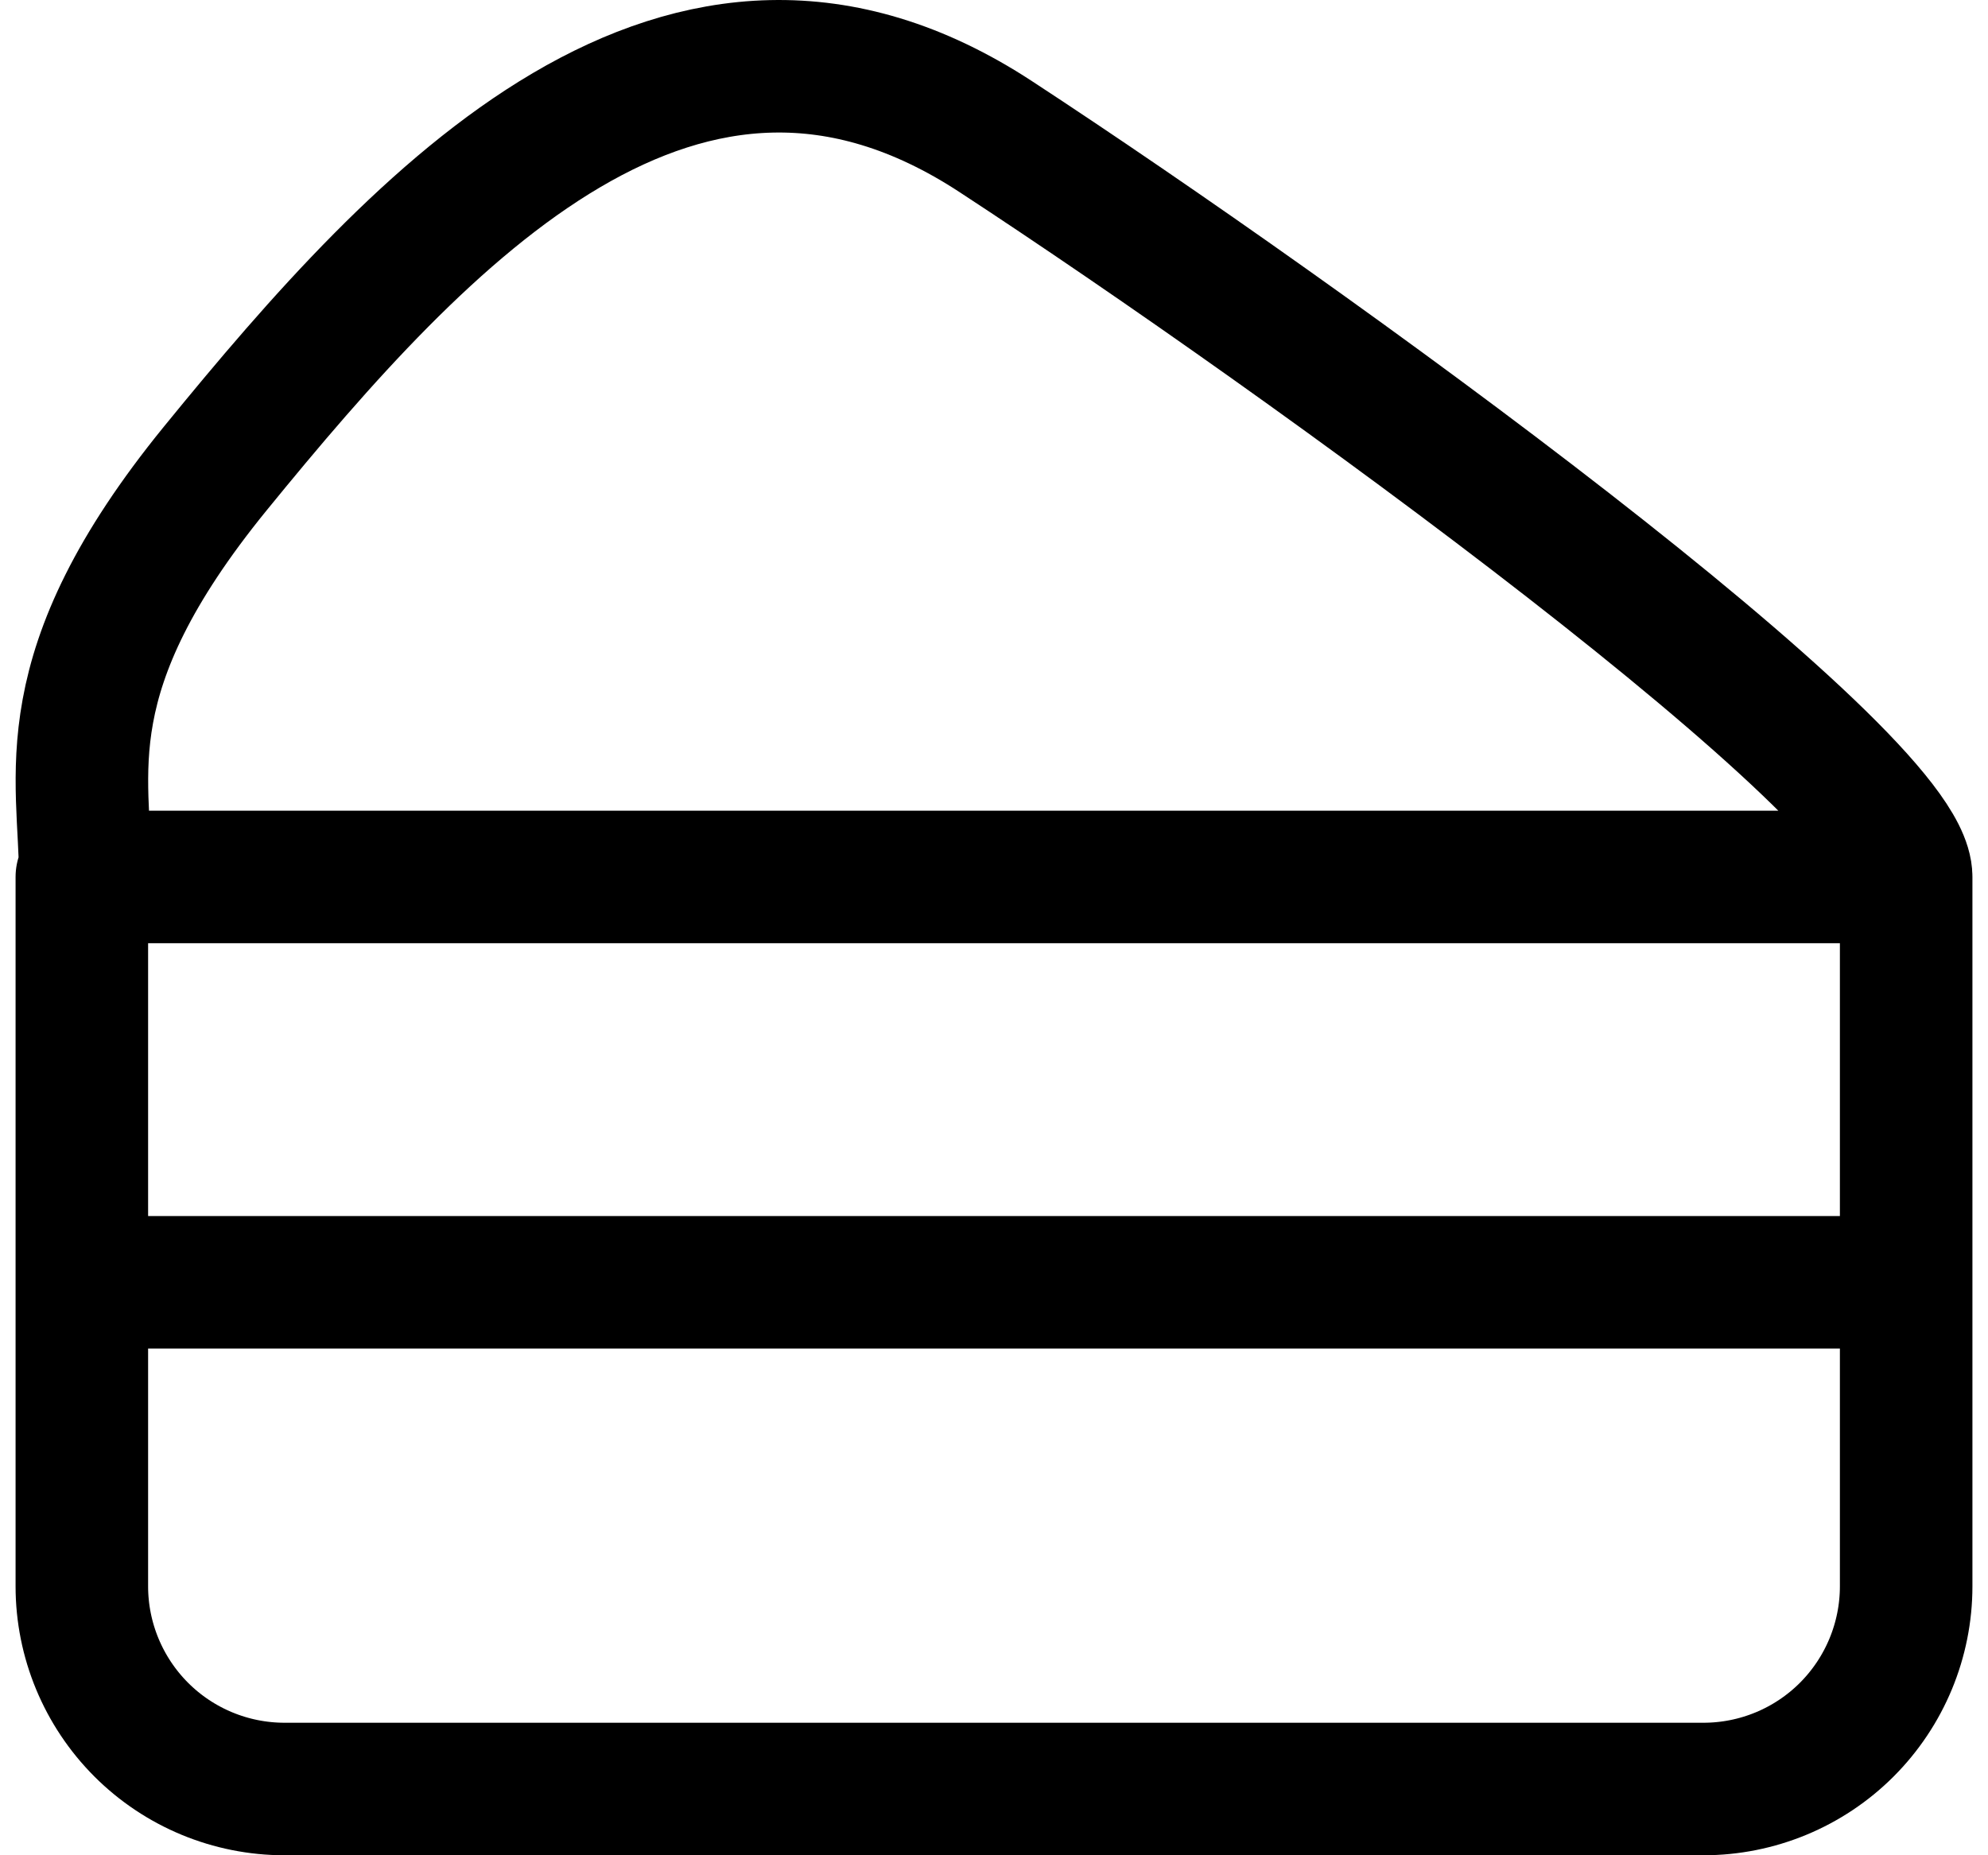 <svg width="30" height="28" viewBox="0 0 30 28" fill="none" xmlns="http://www.w3.org/2000/svg">
<path d="M28.765 13.235V23.941C28.765 24.752 28.442 25.53 27.869 26.104C27.295 26.678 26.517 27 25.706 27H4.294C3.483 27 2.705 26.678 2.131 26.104C1.558 25.53 1.235 24.752 1.235 23.941V13.235H28.765ZM28.765 13.235H1.287C1.287 11.695 0.737 10.154 3.249 7.07C6.389 3.218 10.315 -1.022 15.025 2.061C19.736 5.143 28.765 11.694 28.765 13.235ZM1.235 19.353H28.765M1.235 16.294V22.412M28.765 16.294V22.412" stroke="black" stroke-width="2" stroke-linecap="round" stroke-linejoin="round"/>
</svg>
